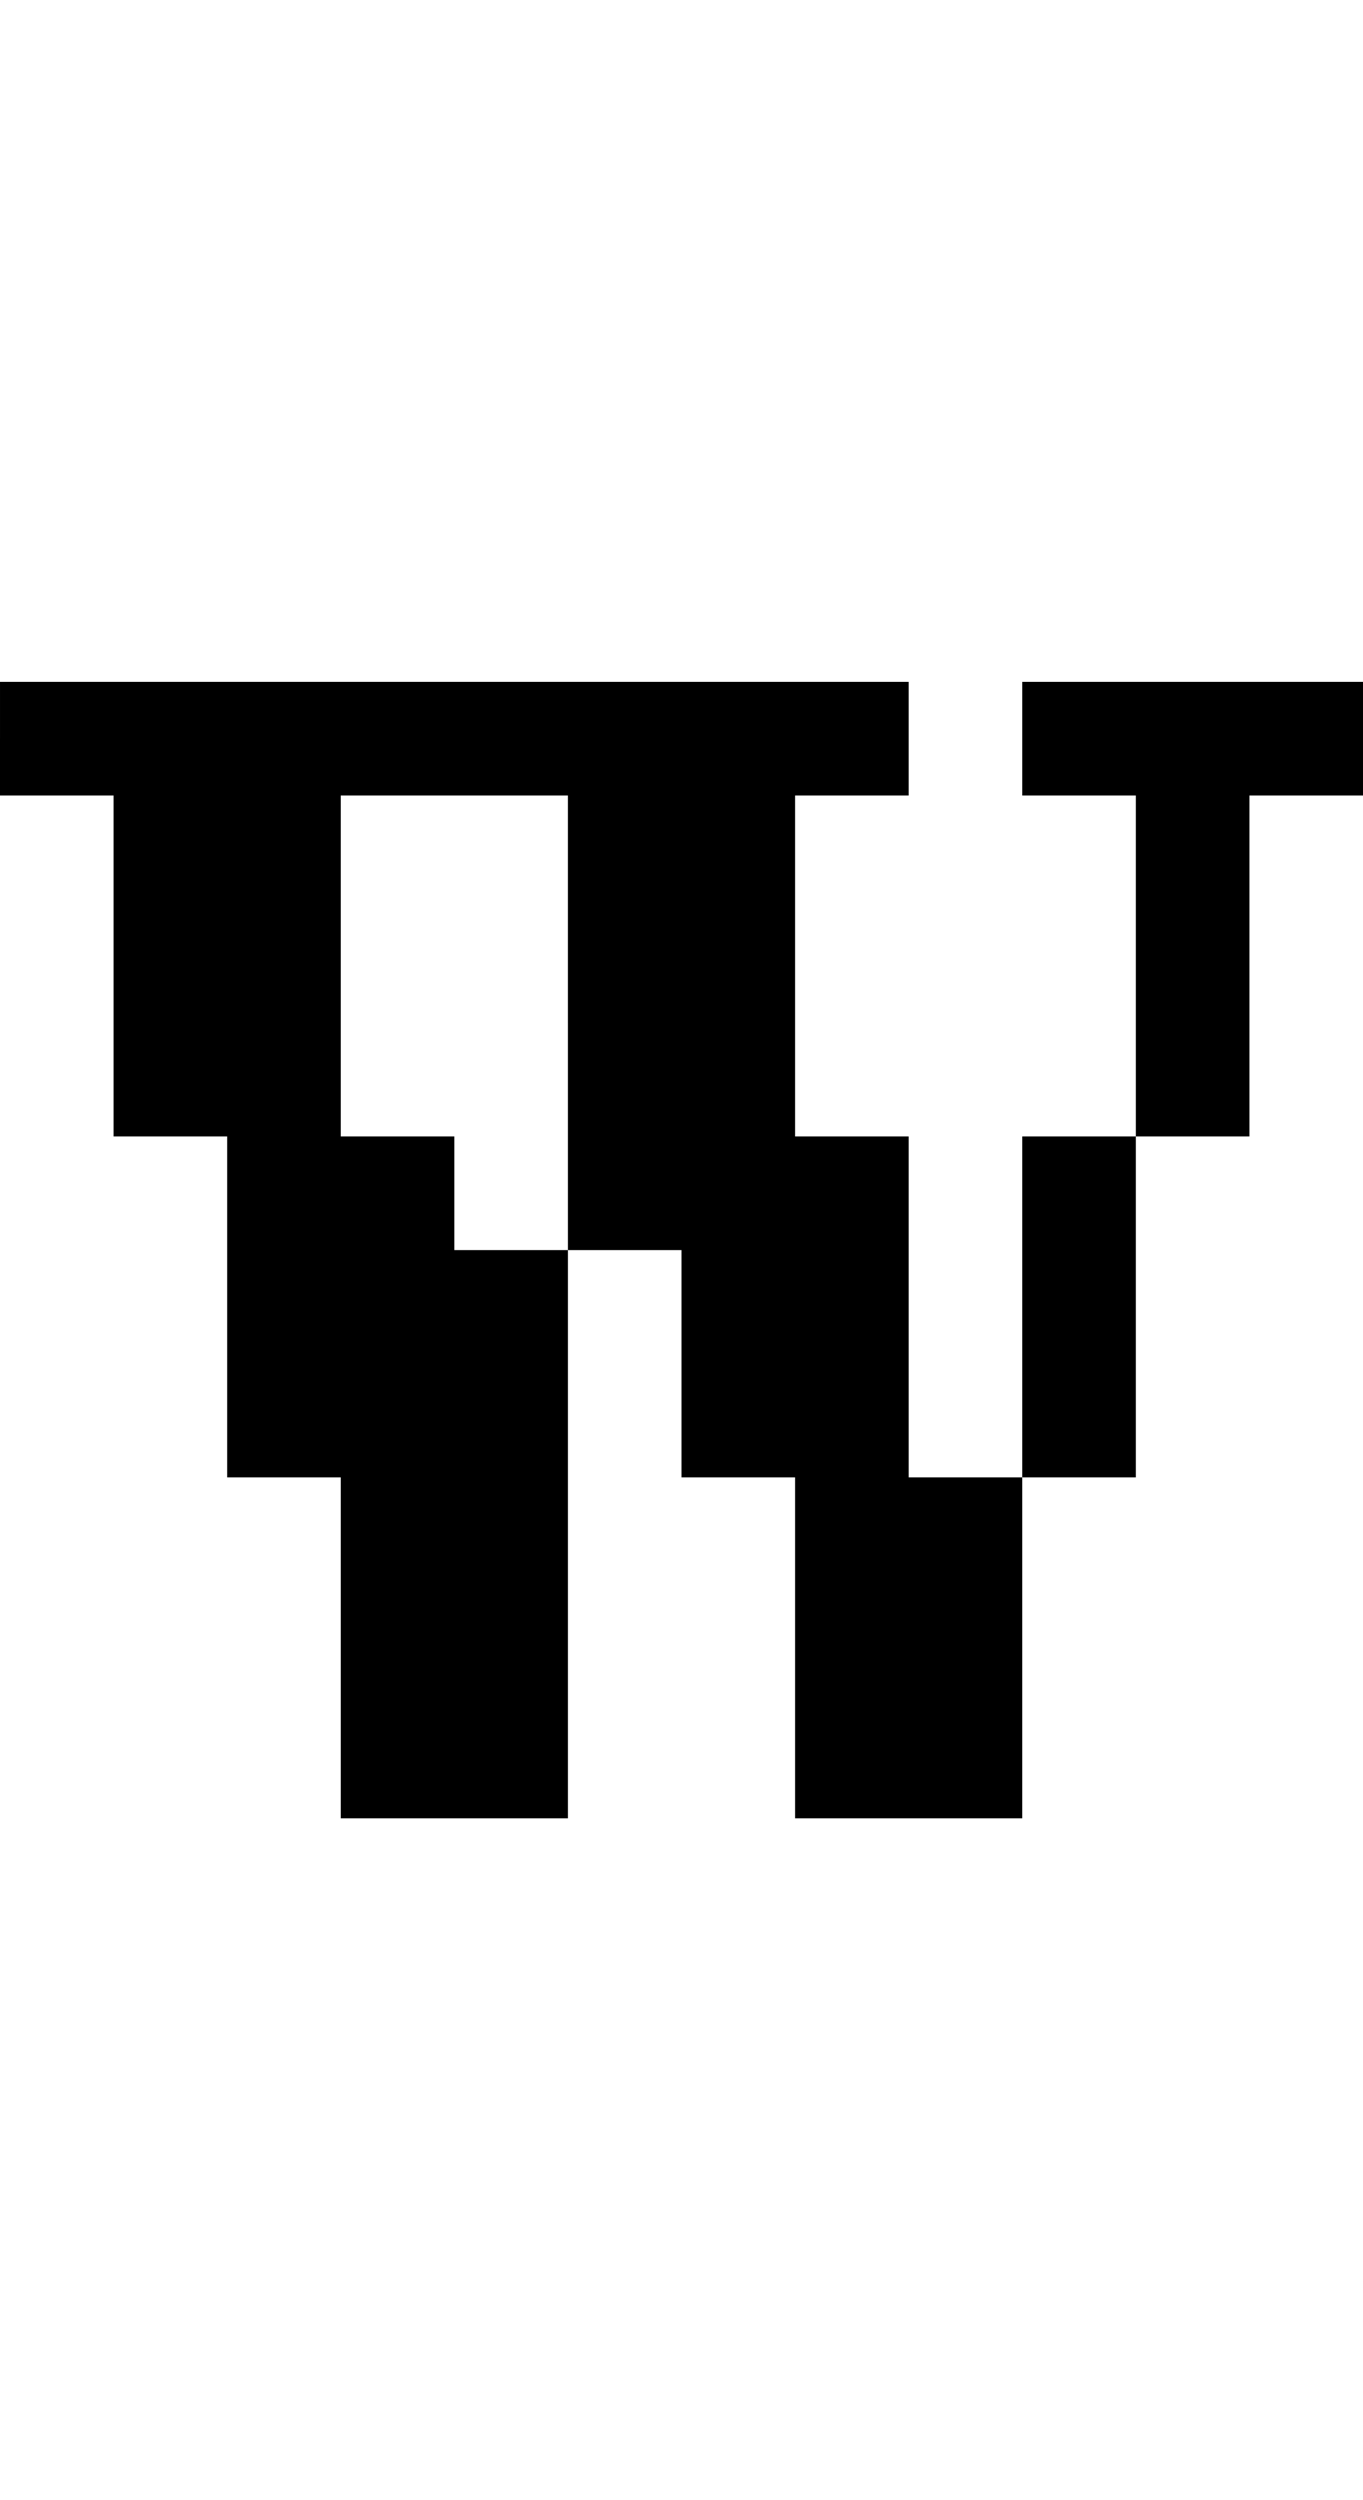 <?xml version="1.0" standalone="no"?>
<!DOCTYPE svg PUBLIC "-//W3C//DTD SVG 20010904//EN"
 "http://www.w3.org/TR/2001/REC-SVG-20010904/DTD/svg10.dtd">
<svg version="1.0" xmlns="http://www.w3.org/2000/svg"
 width="48pt" height="88pt" viewBox="0 0 48 88"
 preserveAspectRatio="xMidYMid meet">
<g transform="translate(0,88) scale(1,-1)"
fill="#000000" stroke="none">
<path d="M0 62 l0 -2 2 0 2 0 0 -6 0 -6 2 0 2 0 0 -6 0 -6 2 0 2 0 0 -6 0 -6
4 0 4 0 0 10 0 10 2 0 2 0 0 -4 0 -4 2 0 2 0 0 -6 0 -6 4 0 4 0 0 6 0 6 2 0 2
0 0 6 0 6 2 0 2 0 0 6 0 6 2 0 2 0 0 2 0 2 -6 0 -6 0 0 -2 0 -2 2 0 2 0 0 -6
0 -6 -2 0 -2 0 0 -6 0 -6 -2 0 -2 0 0 6 0 6 -2 0 -2 0 0 6 0 6 2 0 2 0 0 2 0
2 -16 0 -16 0 0 -2z m20 -10 l0 -8 -2 0 -2 0 0 2 0 2 -2 0 -2 0 0 6 0 6 4 0 4
0 0 -8z"/>
</g>
</svg>

